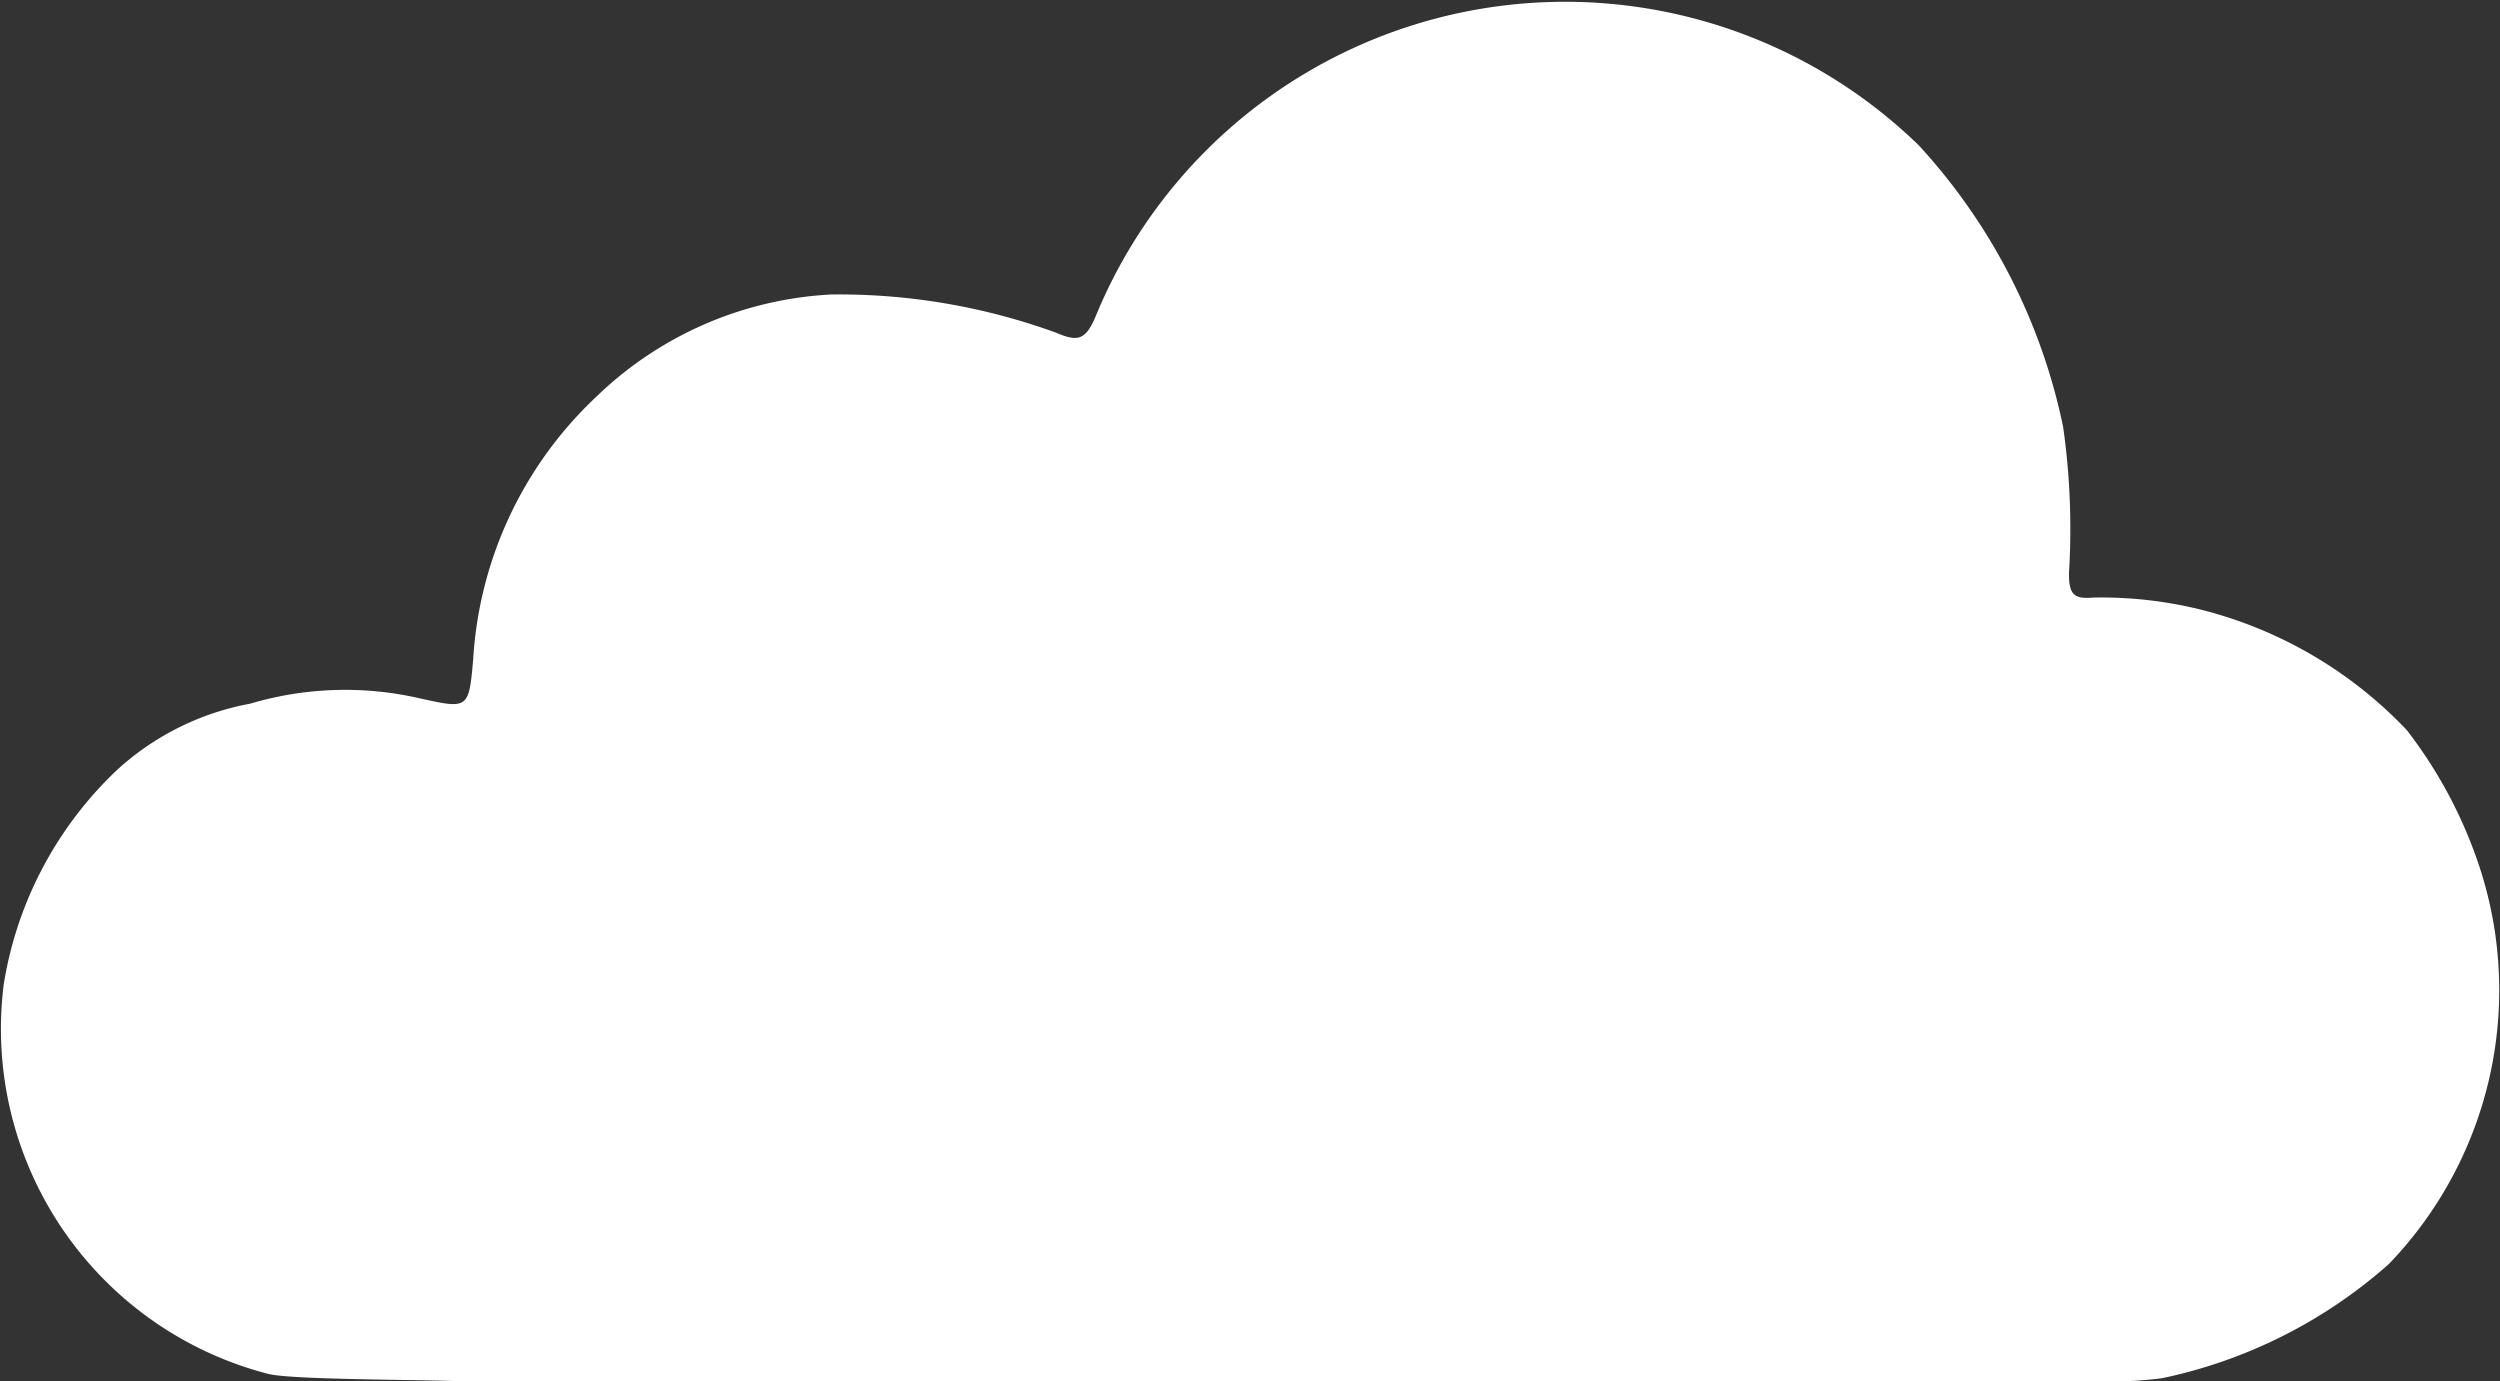 <svg xmlns="http://www.w3.org/2000/svg" width="46.438" height="25.66" viewBox="0 0 46.438 25.66">
  <rect x="0" y="0" width="46.438" height="25.66" fill="#333333" stroke="none"/>
<defs>
    <style>
      .cls-1 {
        fill: #fff;
        fill-rule: evenodd;
      }
    </style>
  </defs>
  <path id="cloud2" class="cls-1" d="M400.447,6328.5a6.77,6.77,0,0,0-4.371,1.9,7.286,7.286,0,0,0-2.286,4.87c-0.081.94-.093,0.93-1,0.73a6.19,6.19,0,0,0-3.139.1,5.015,5.015,0,0,0-2.464,1.22,7.005,7.005,0,0,0-2.117,3.99,6.619,6.619,0,0,0,4.911,7.24c0.481,0.12,3.076.1,3.885,0.15q15.19,0,30.381-.01a7.052,7.052,0,0,0,.915-0.06,9.184,9.184,0,0,0,4.211-2.12,7.337,7.337,0,0,0,1.6-7.62,8.512,8.512,0,0,0-1.268-2.3,7.943,7.943,0,0,0-3.8-2.23,7.691,7.691,0,0,0-2.026-.23c-0.351.03-.452-0.05-0.447-0.46a13.429,13.429,0,0,0-.109-2.71,11.017,11.017,0,0,0-2.681-5.23,9.428,9.428,0,0,0-15.3,3.2c-0.182.42-.329,0.45-0.725,0.28A11.8,11.8,0,0,0,400.447,6328.5Z" transform="translate(-385 -6323.03)"/>
</svg>
